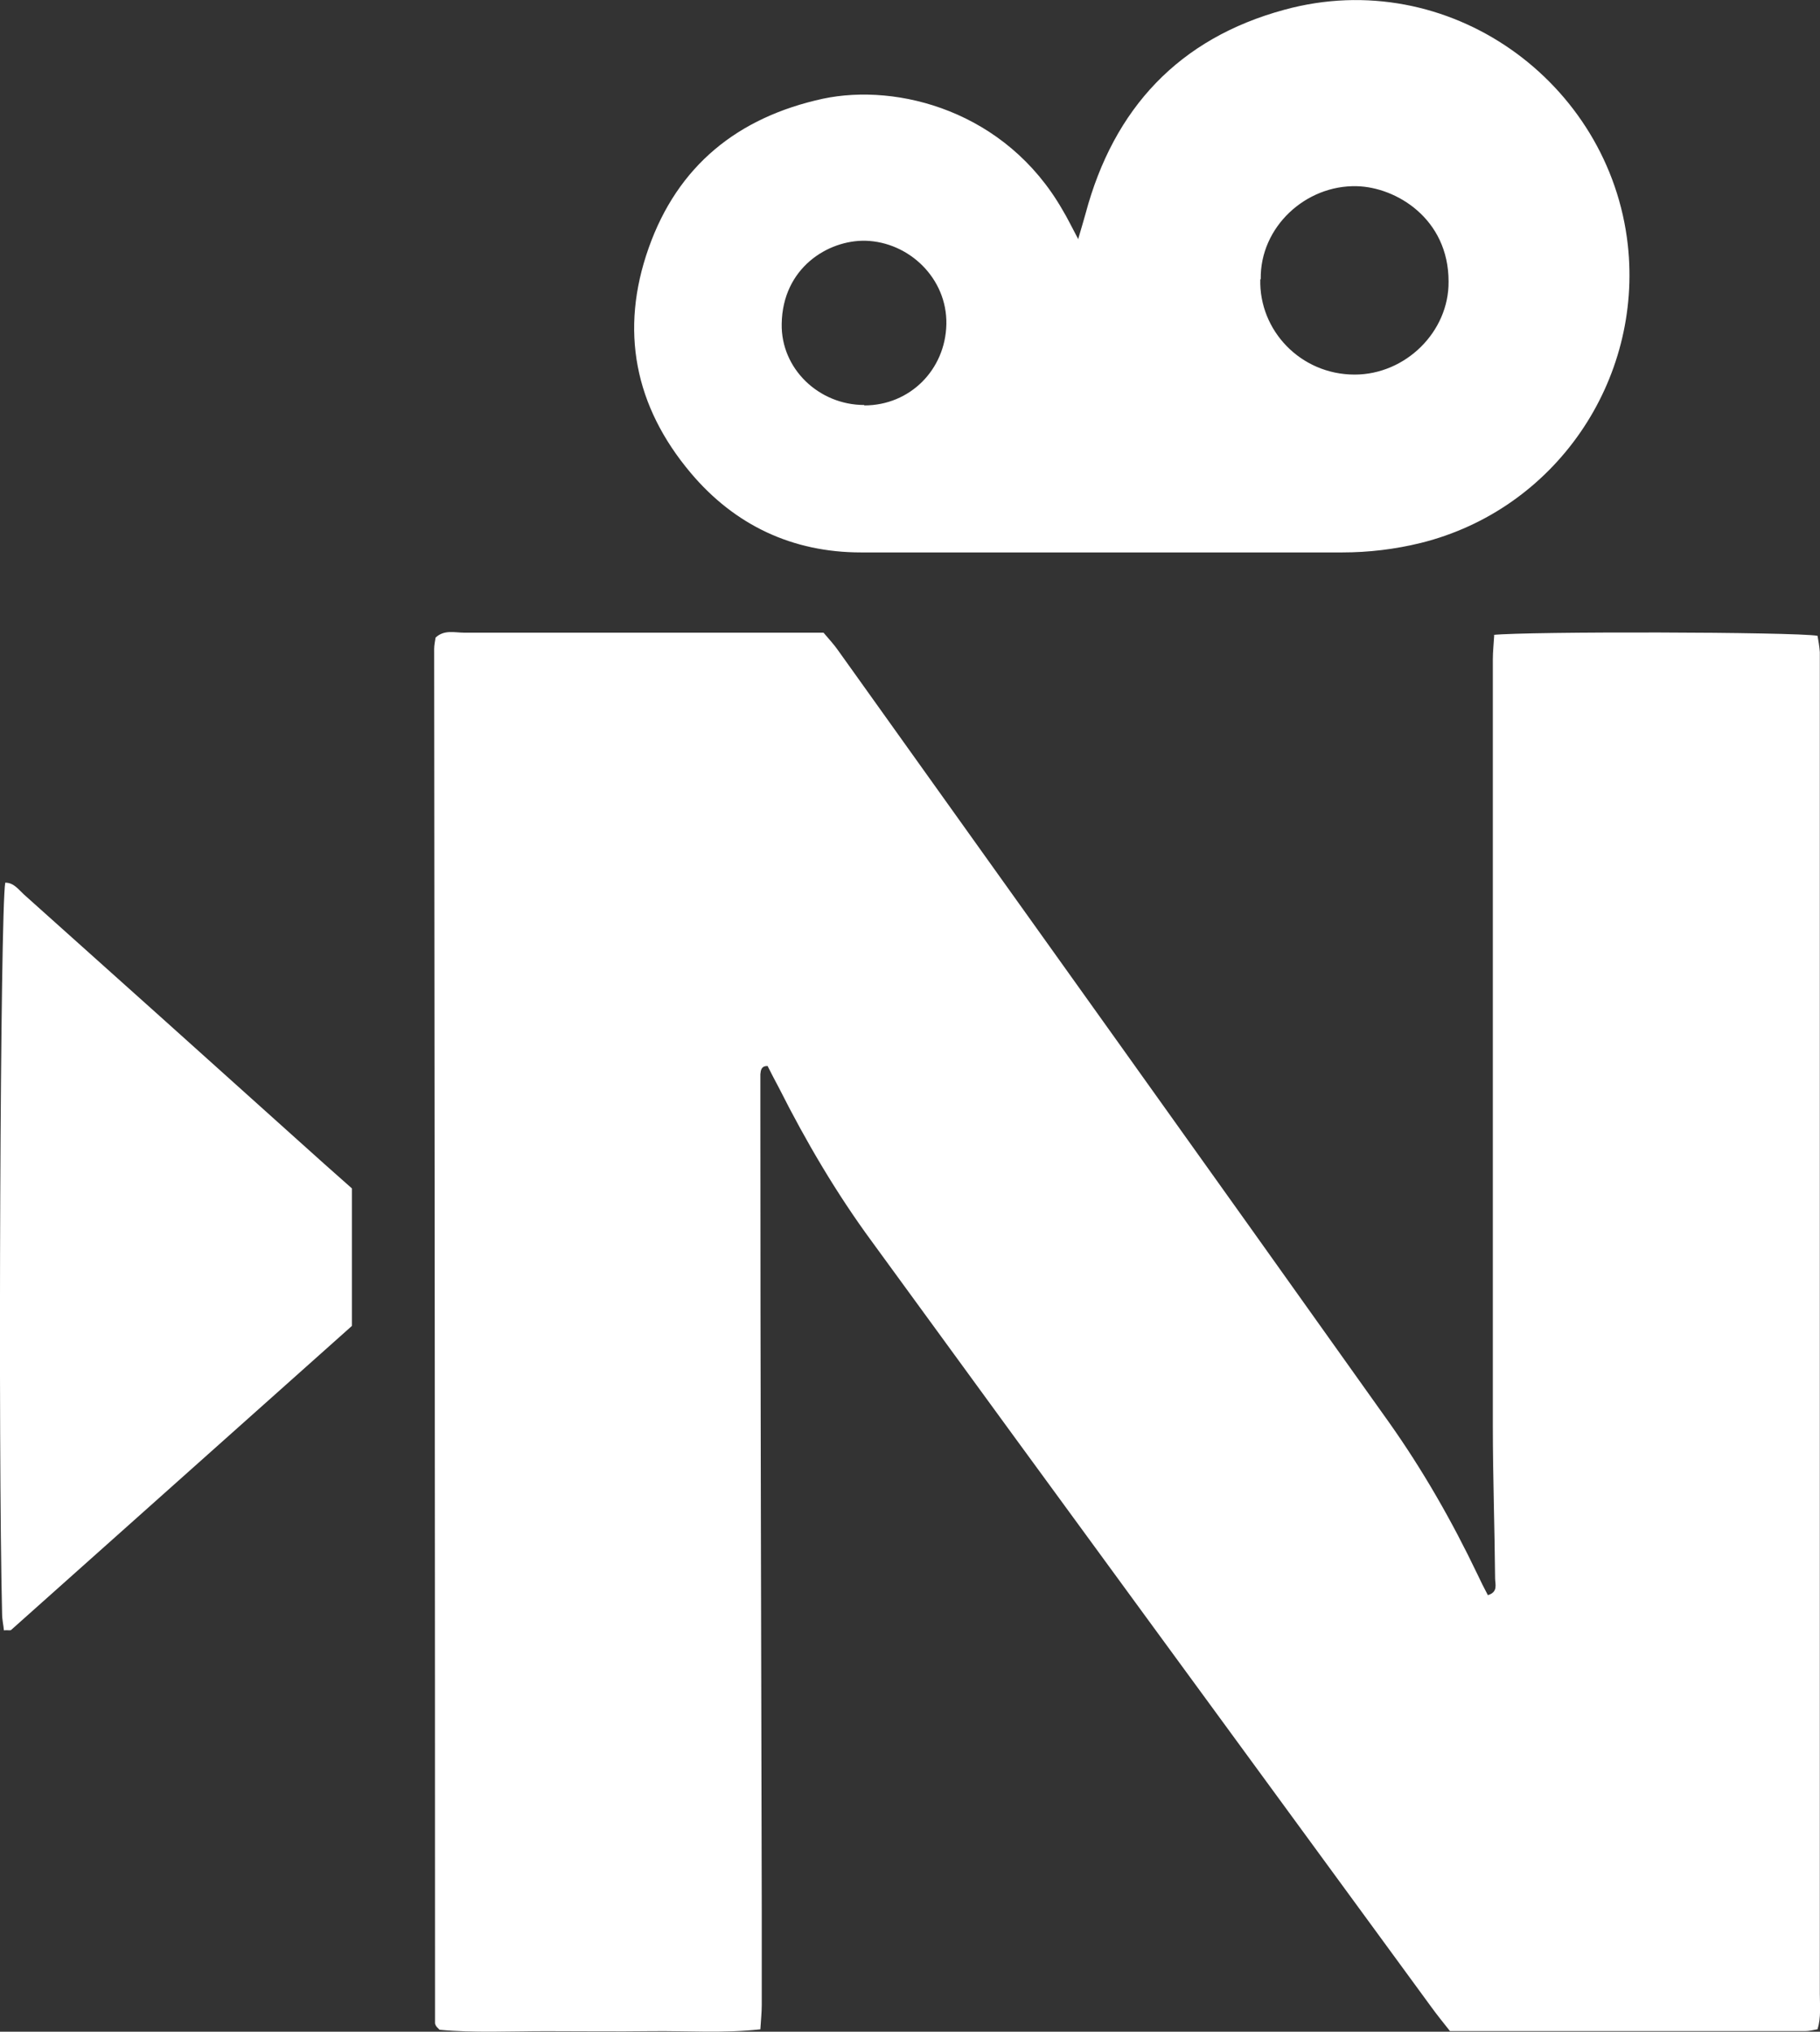 <svg xmlns="http://www.w3.org/2000/svg" id="uuid-ce5e6a57-2a5a-4ba5-b33e-8fd9e6a81928" data-name="Capa 1" width="208.89" height="233.17" viewBox="0 0 208.89 233.17"><rect x="0" y="0" width="208.89" height="233.17" fill="#333333" stroke="none"/><defs><style>      .uuid-8abbef07-73b4-4605-8450-6cc5284903c8 {        fill: #fff;      }    </style></defs><path class="uuid-8abbef07-73b4-4605-8450-6cc5284903c8" d="m171.37,72.87c3.91-.42,34.53-.36,37.24.1.1.57.21,1.2.26,1.87v153.99c0,1.3.16,2.66-.26,4.06-.52.1-.94.21-1.41.21h-40.78c-.78-.99-1.46-1.82-2.14-2.76-21.4-29.27-42.86-58.53-64.21-87.85-4.06-5.52-7.55-11.46-10.62-17.55-.47-.89-.94-1.77-1.35-2.6-.73,0-.78.47-.83.94v4.37c0,30.57.1,61.09.16,91.66v10.78c0,.89-.1,1.77-.16,2.81-4.27.47-8.38.16-12.5.21-4.06.05-8.07,0-12.13,0s-8.28.21-12.19-.16c-.26-.26-.36-.36-.42-.47s-.1-.21-.1-.31c0-52.55-.05-105.14-.1-157.69,0-.42.1-.89.16-1.3.99-.94,2.19-.57,3.28-.57h41.25c.57.68,1.2,1.35,1.67,2.03,21.09,29.53,42.18,59,63.22,88.58,3.91,5.52,7.24,11.35,10.16,17.45.36.78.78,1.61,1.2,2.4,1.2-.36.83-1.25.83-1.93-.05-5.83-.26-11.67-.26-17.5v-87.96c0-.89.1-1.77.16-2.81h-.1Z"></path><path class="uuid-8abbef07-73b4-4605-8450-6cc5284903c8" d="m123.77,27.36c.36-1.25.62-2.08.83-2.86,3.23-12.08,10.73-20.1,22.81-23.38,18.85-5.16,37.34,8.28,39.42,26.98,1.72,15.57-8.28,30.36-23.75,34.21-2.97.73-5.99,1.09-9.01,1.09h-55.25c-7.86,0-14.48-3.12-19.53-9.11-6.46-7.66-8.18-16.4-4.84-25.83,3.33-9.43,10.21-15,20-17.13,8.59-1.82,20.99,1.41,27.5,12.76.57.94,1.04,1.93,1.82,3.39v-.1Zm20.88,4.69c-.16,5.88,4.63,10.94,10.83,10.94,5.83,0,10.83-4.9,10.78-10.68,0-7.24-6.04-10.83-10.52-10.94-5.88-.16-11.14,4.69-11.04,10.68h-.05Zm-45.46,14.48c5.26,0,9.32-4.11,9.43-9.32.1-5.26-4.27-9.43-9.27-9.58-4.32-.1-9.53,3.12-9.63,9.53-.1,5.16,4.27,9.32,9.48,9.32v.05Z"></path><path class="uuid-8abbef07-73b4-4605-8450-6cc5284903c8" d="m.45,187.13c-.05-.62-.21-1.25-.21-1.93-.47-19.32-.21-80.51.36-83.9.99,0,1.51.78,2.14,1.35,10.47,9.37,20.94,18.75,31.35,28.12,2.08,1.87,4.17,3.75,6.3,5.62v15.78c-12.97,11.56-26.04,23.23-39.11,34.89-.1.1-.42,0-.83.05Z"></path></svg>